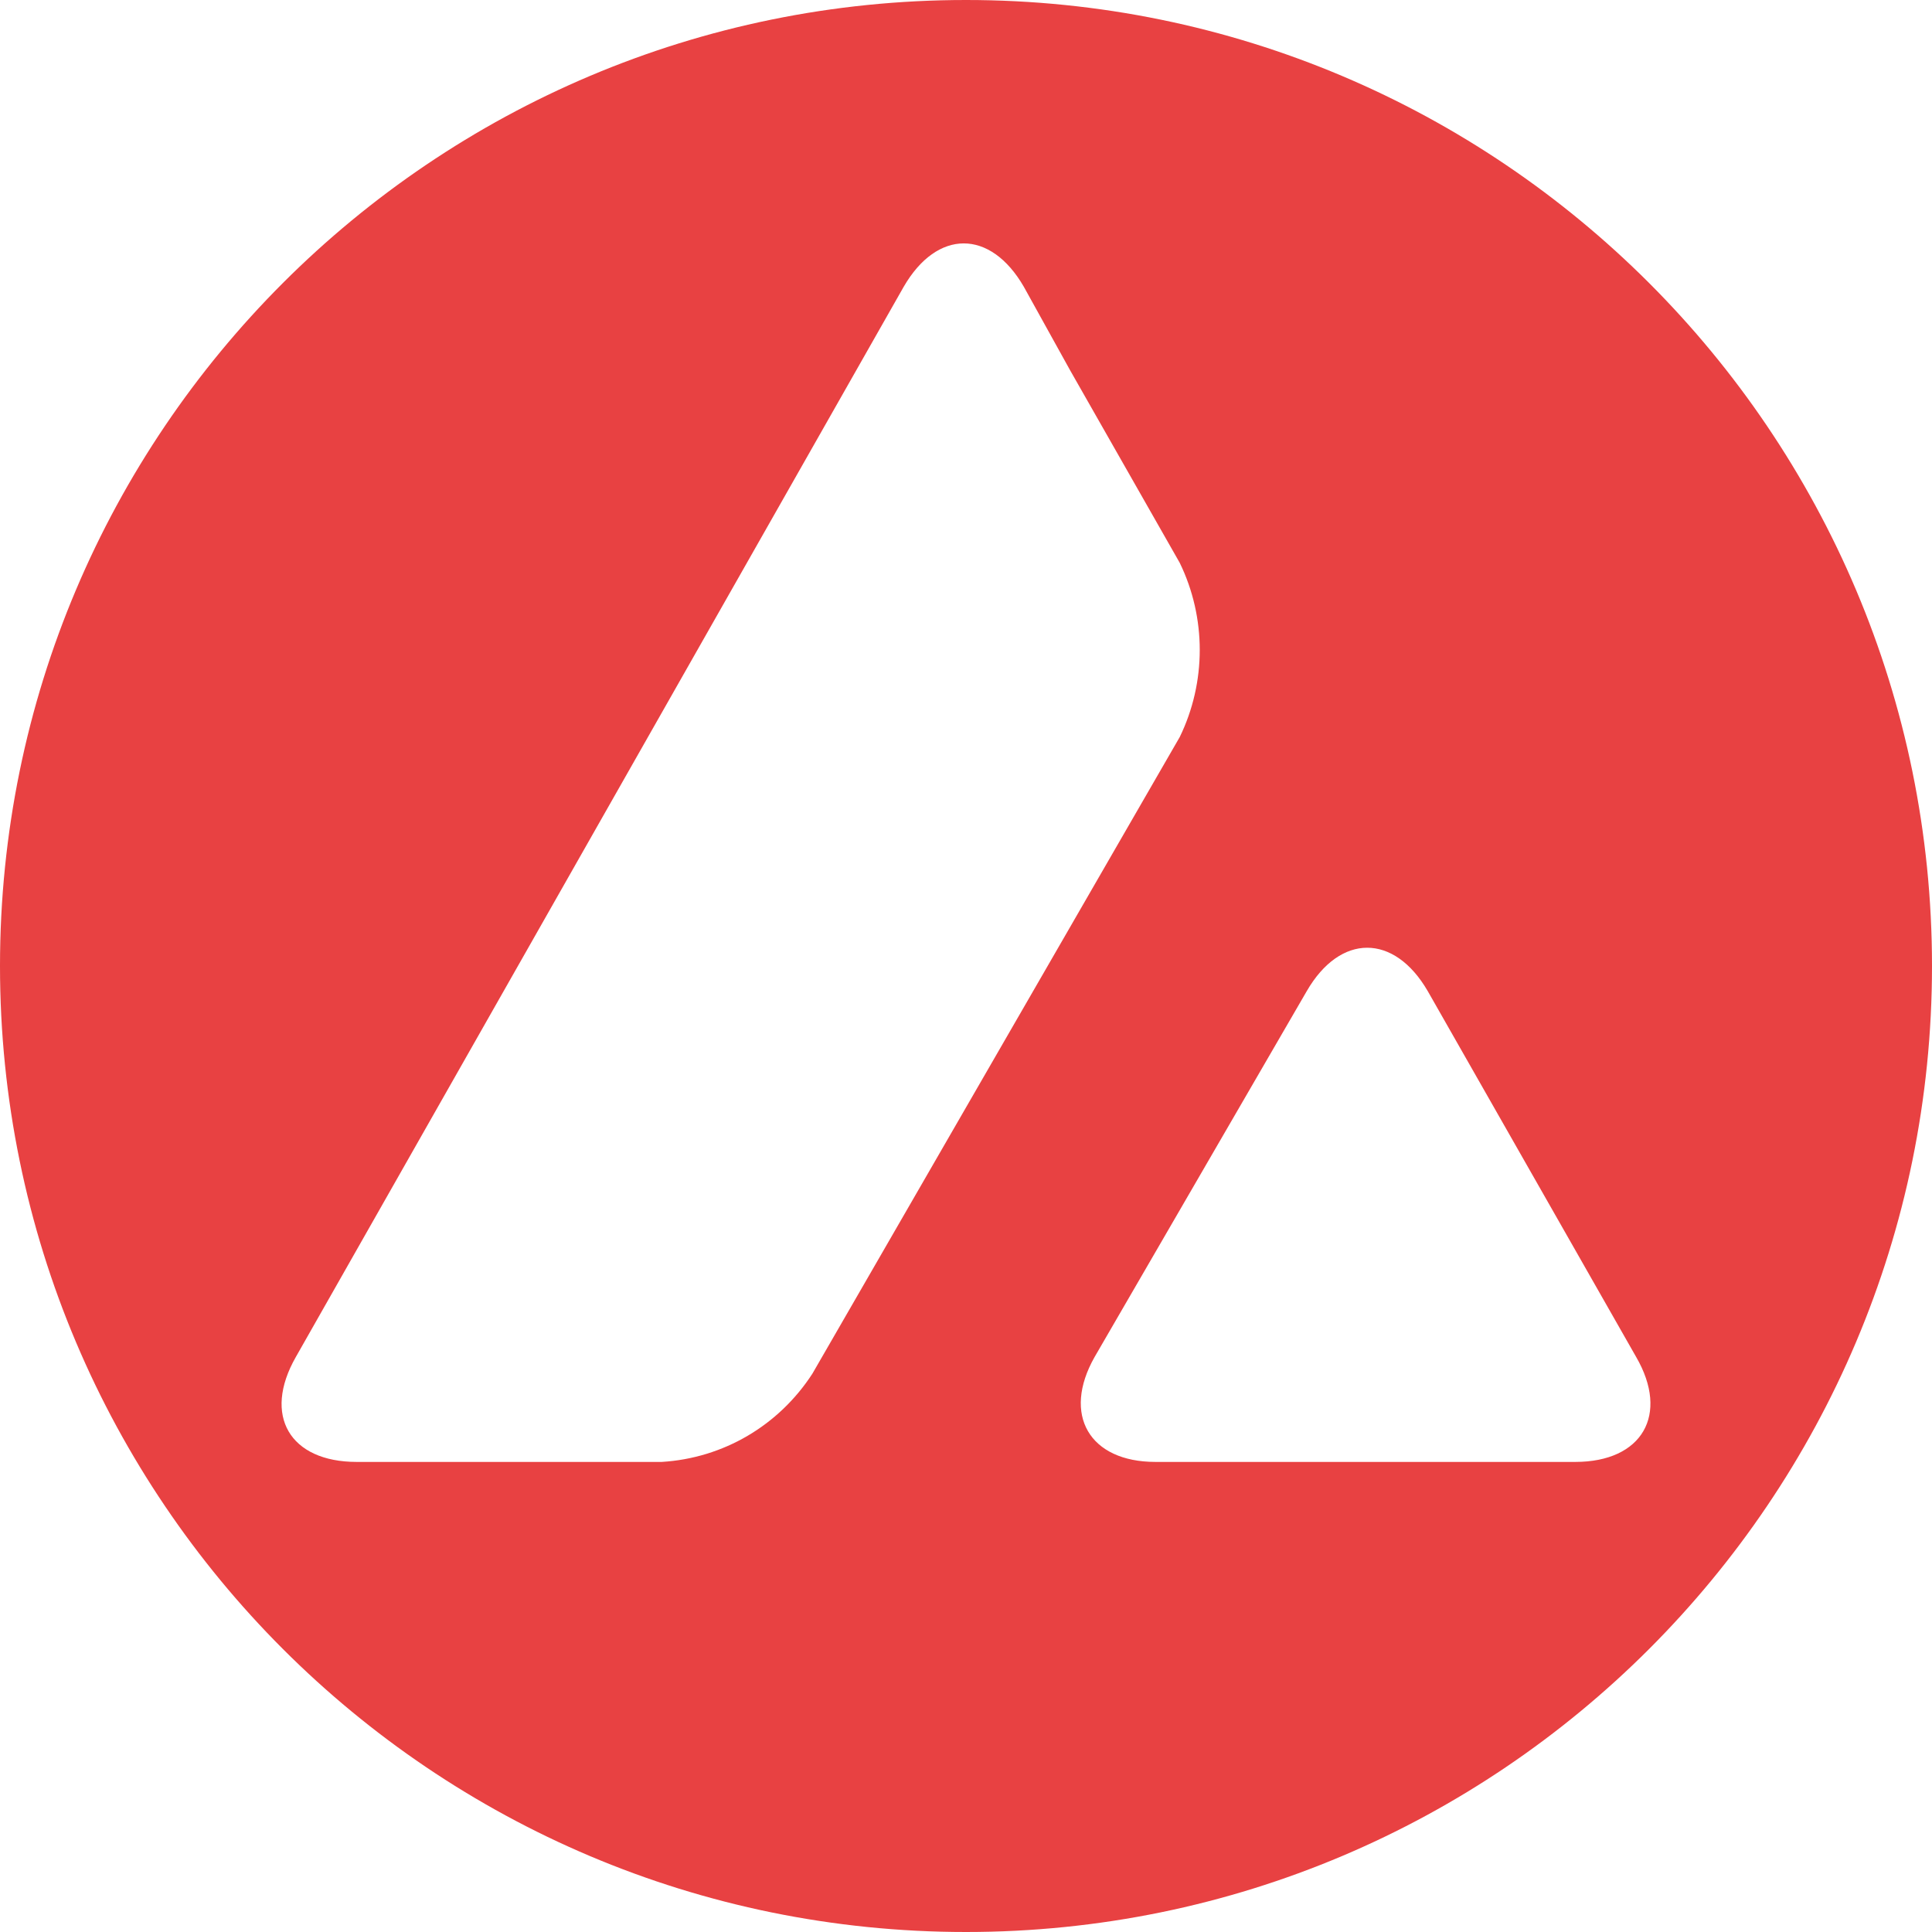 <svg width="16" height="16" viewBox="0 0 16 16" fill="none" xmlns="http://www.w3.org/2000/svg">
<path fill-rule="evenodd" clip-rule="evenodd" d="M16 8C16 12.418 12.418 16 8 16C3.582 16 0 12.418 0 8C0 3.582 3.582 0 8 0C12.418 0 16 3.582 16 8ZM11.824 8.208C11.546 7.729 11.099 7.729 10.822 8.208L9.065 11.238C8.794 11.716 9.021 12.107 9.569 12.107H13.046C13.6 12.107 13.827 11.716 13.55 11.238L11.824 8.208ZM8.479 2.375C8.202 1.896 7.761 1.896 7.484 2.375L2.45 11.238C2.173 11.723 2.4 12.107 2.954 12.107H5.48C5.991 12.076 6.45 11.805 6.728 11.376L9.77 6.104C9.991 5.65 9.991 5.115 9.77 4.661L8.863 3.068L8.479 2.375Z" fill="#E84142"/>
</svg>
